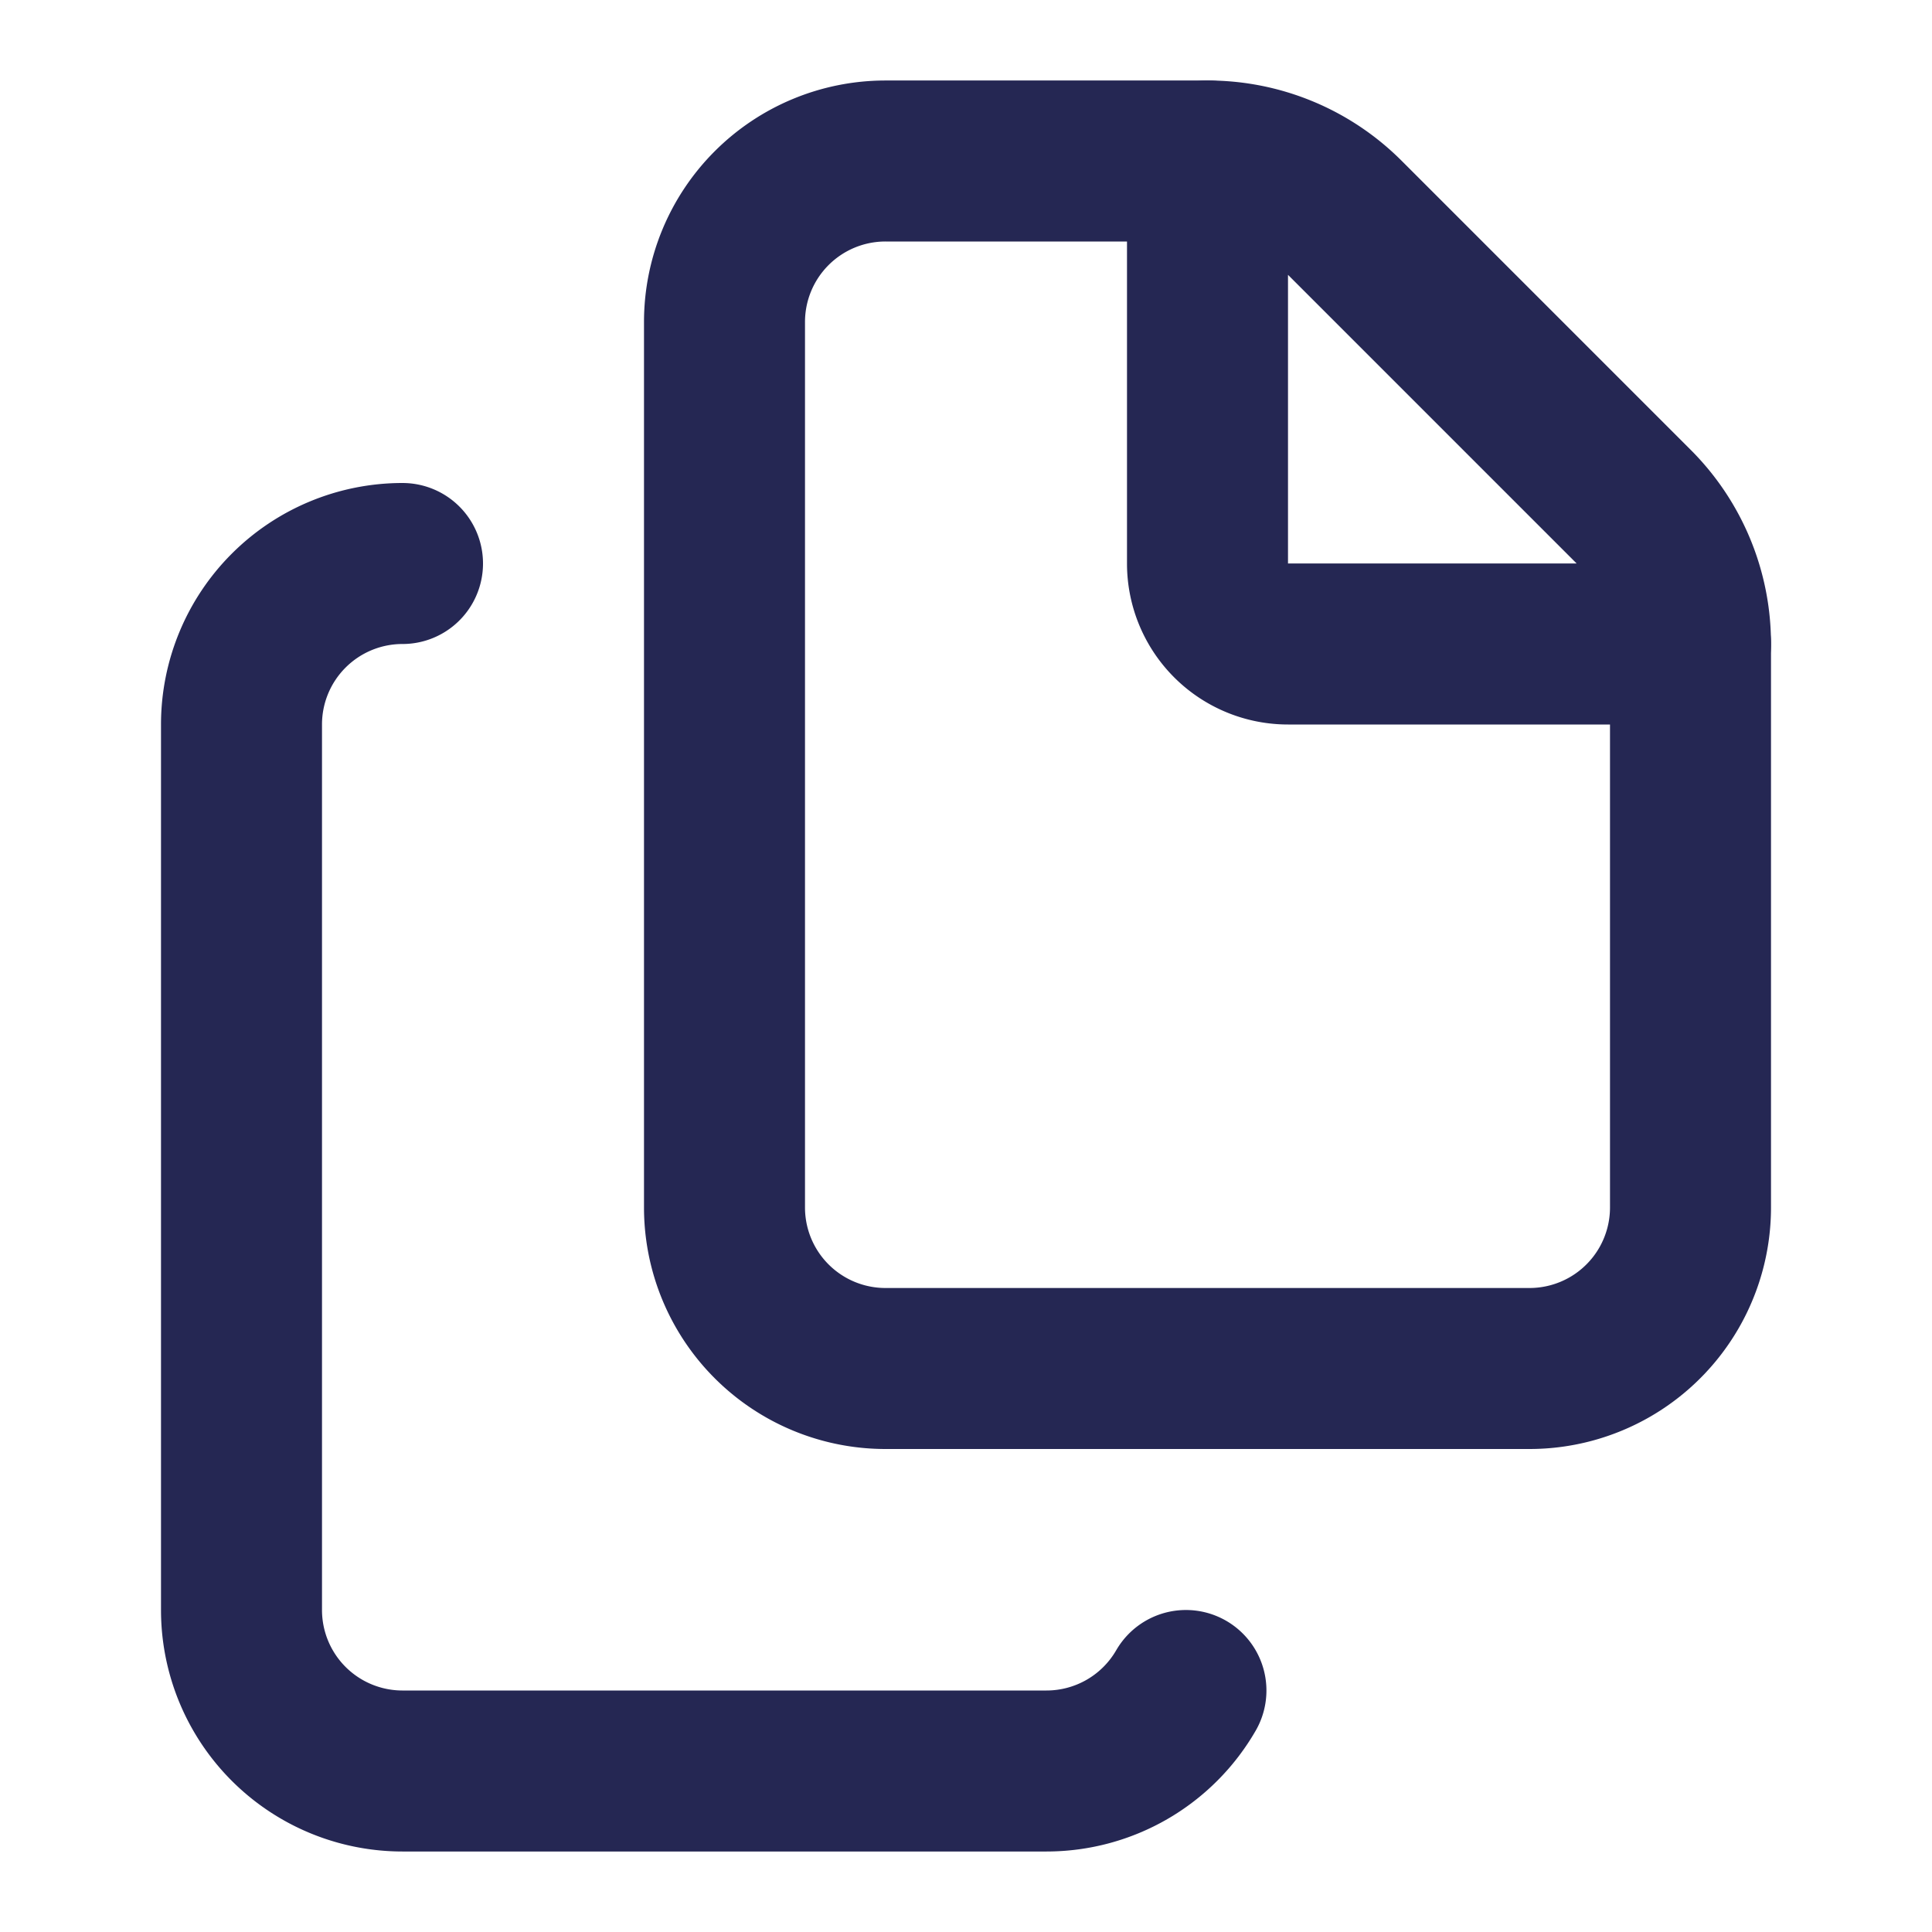 <svg xmlns="http://www.w3.org/2000/svg" width="24" height="24" viewBox="0 0 24 24" fill="none" stroke="#252753" stroke-width="2" stroke-linecap="round" stroke-linejoin="round" class="lucide lucide-files-icon lucide-files"><path d="M15 2h-4a2 2 0 0 0-2 2v11a2 2 0 0 0 2 2h8a2 2 0 0 0 2-2V8"/><path d="M16.706 2.706A2.4 2.4 0 0 0 15 2v5a1 1 0 0 0 1 1h5a2.4 2.4 0 0 0-.706-1.706z"/><path d="M5 7a2 2 0 0 0-2 2v11a2 2 0 0 0 2 2h8a2 2 0 0 0 1.732-1"/></svg>
